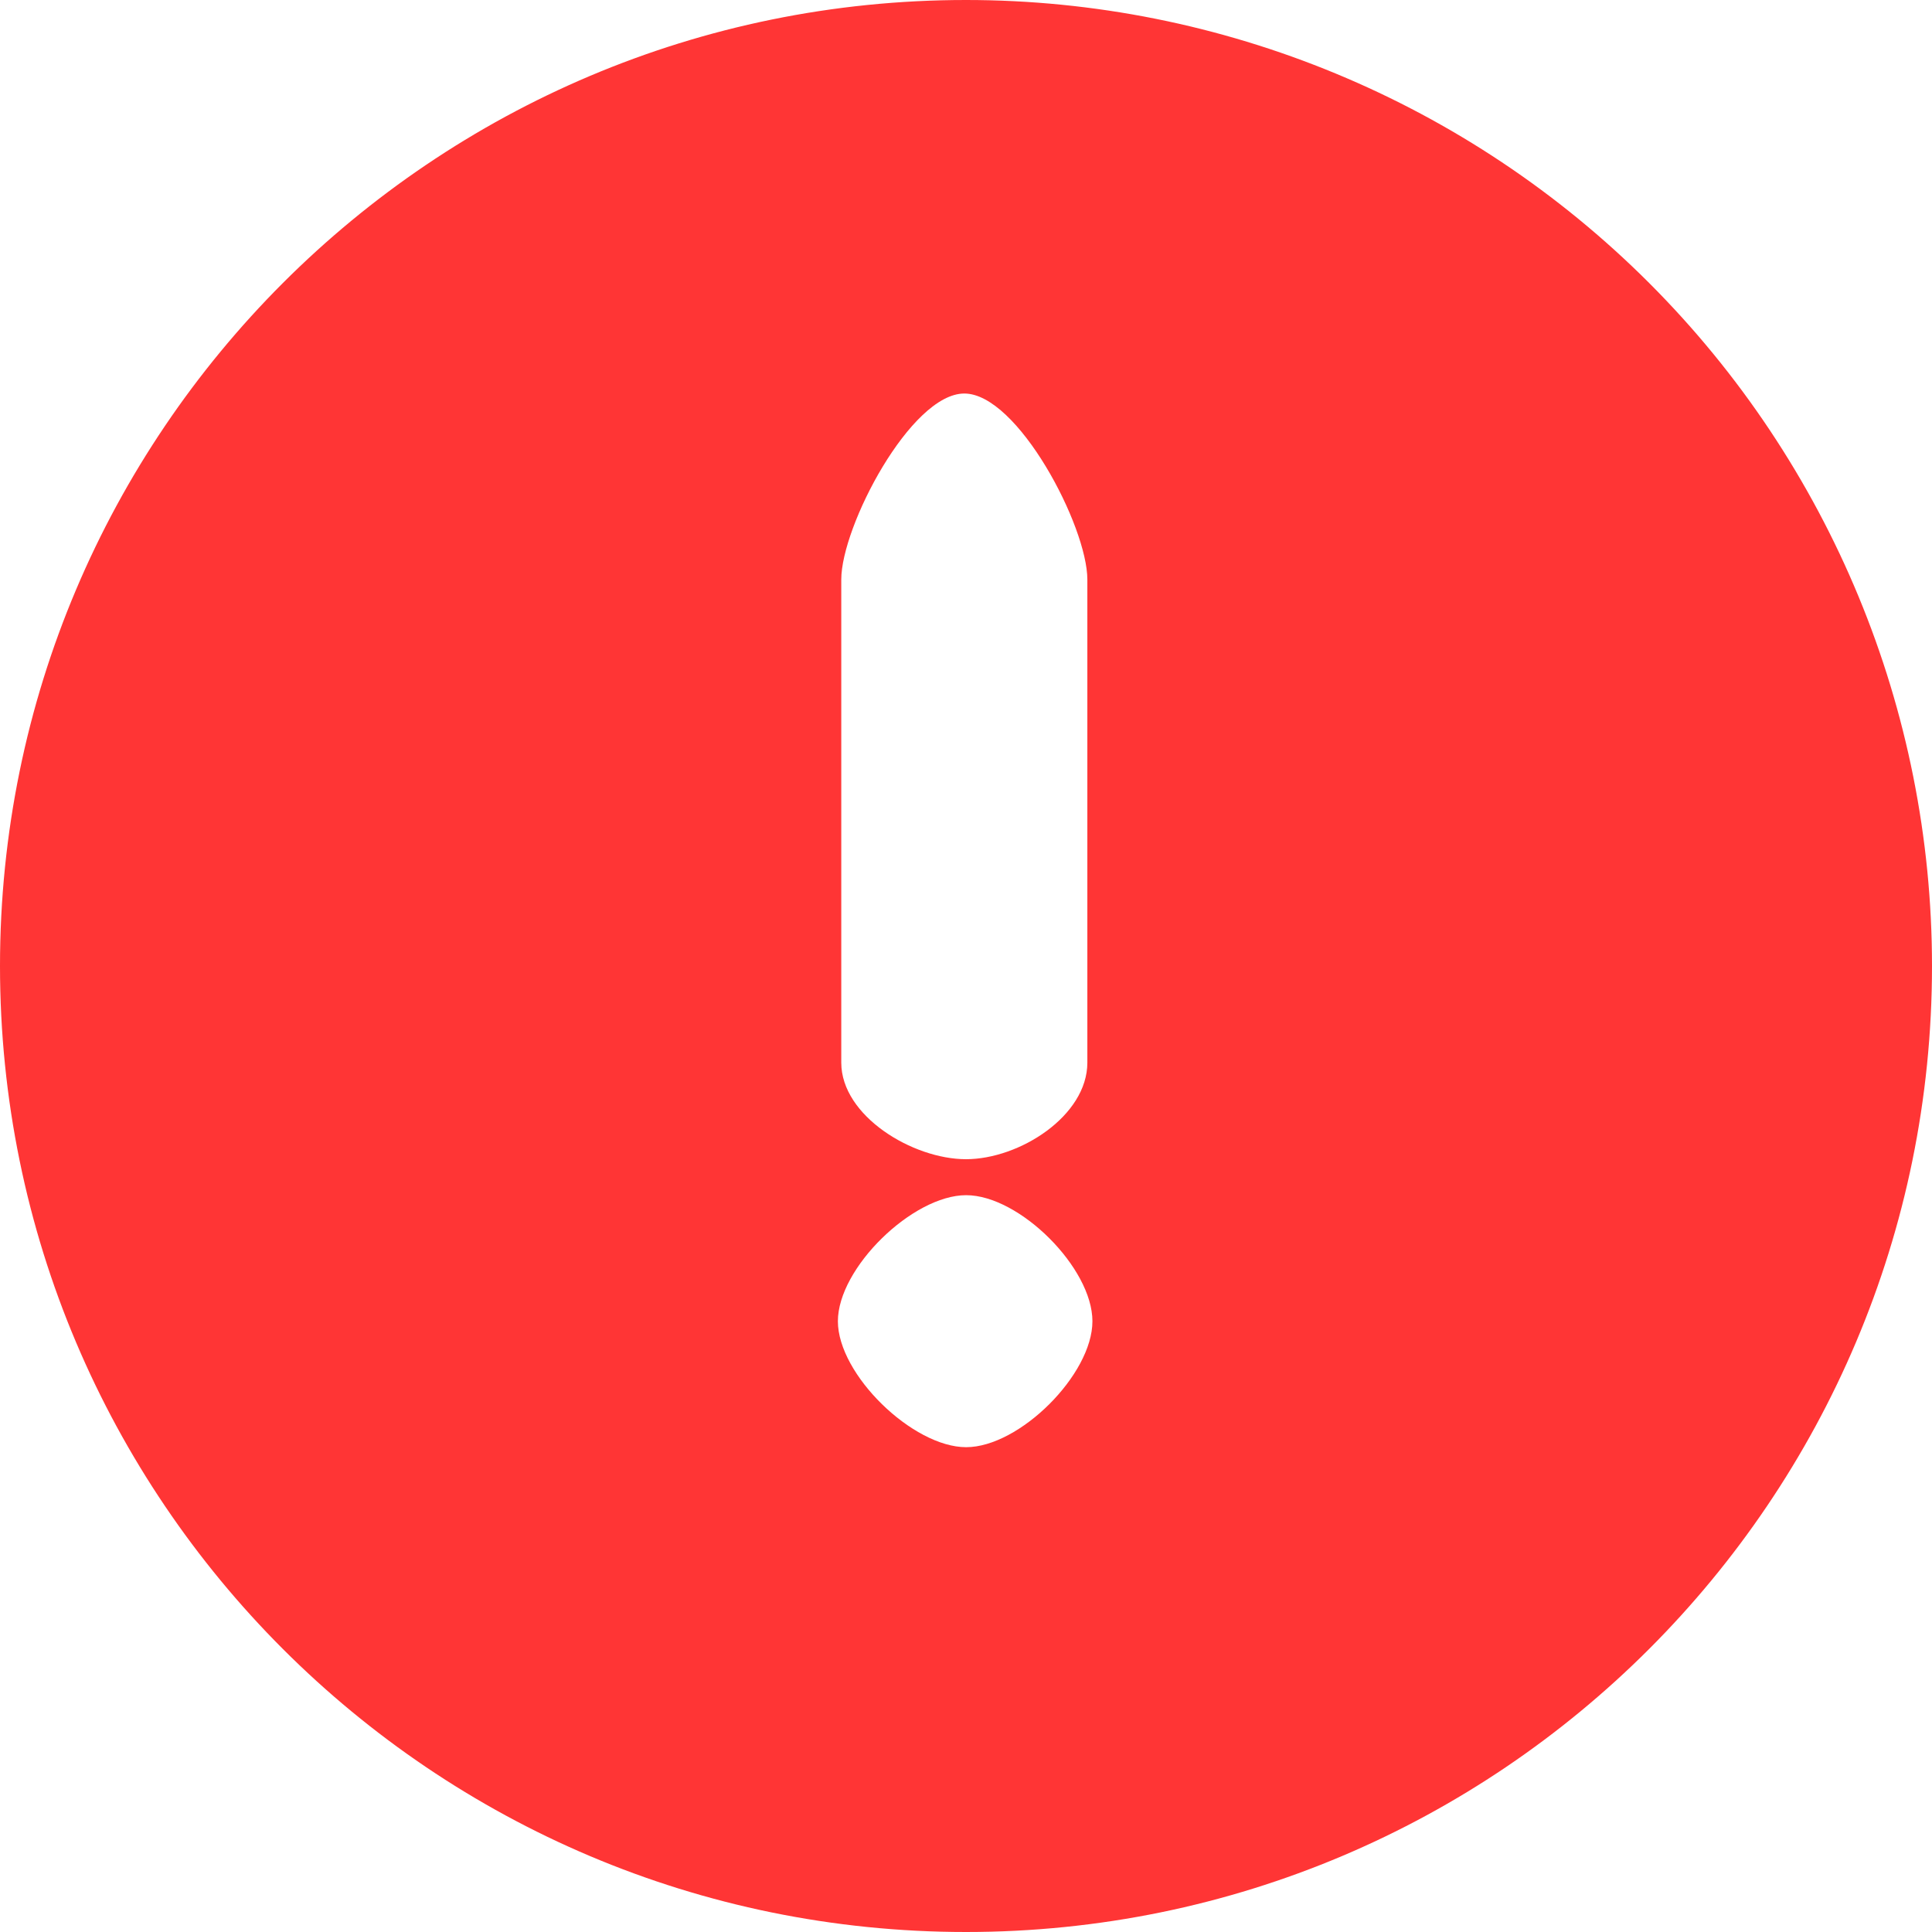 <svg width="16" height="16" viewBox="0 0 16 16" fill="none" xmlns="http://www.w3.org/2000/svg">
<path fill-rule="evenodd" clip-rule="evenodd" d="M8 0C3.582 0 0 3.582 0 8C0 12.418 3.582 16 8 16C12.418 16 16 12.418 16 8C16 5.878 15.157 3.843 13.657 2.343C12.157 0.843 10.122 0 8 0ZM8.001 11.985C7.559 11.985 6.939 11.383 6.939 10.942C6.939 10.5 7.559 9.898 8.001 9.898C8.443 9.898 9.047 10.5 9.047 10.942C9.047 11.383 8.443 11.985 8.001 11.985ZM8 9.6C8.442 9.6 9.005 9.242 9.005 8.8V4.8C9.005 4.358 8.428 3.259 7.986 3.259C7.544 3.259 6.967 4.358 6.967 4.8V8.8C6.967 9.242 7.558 9.6 8 9.6Z" fill="#FF3535"/>
</svg>

